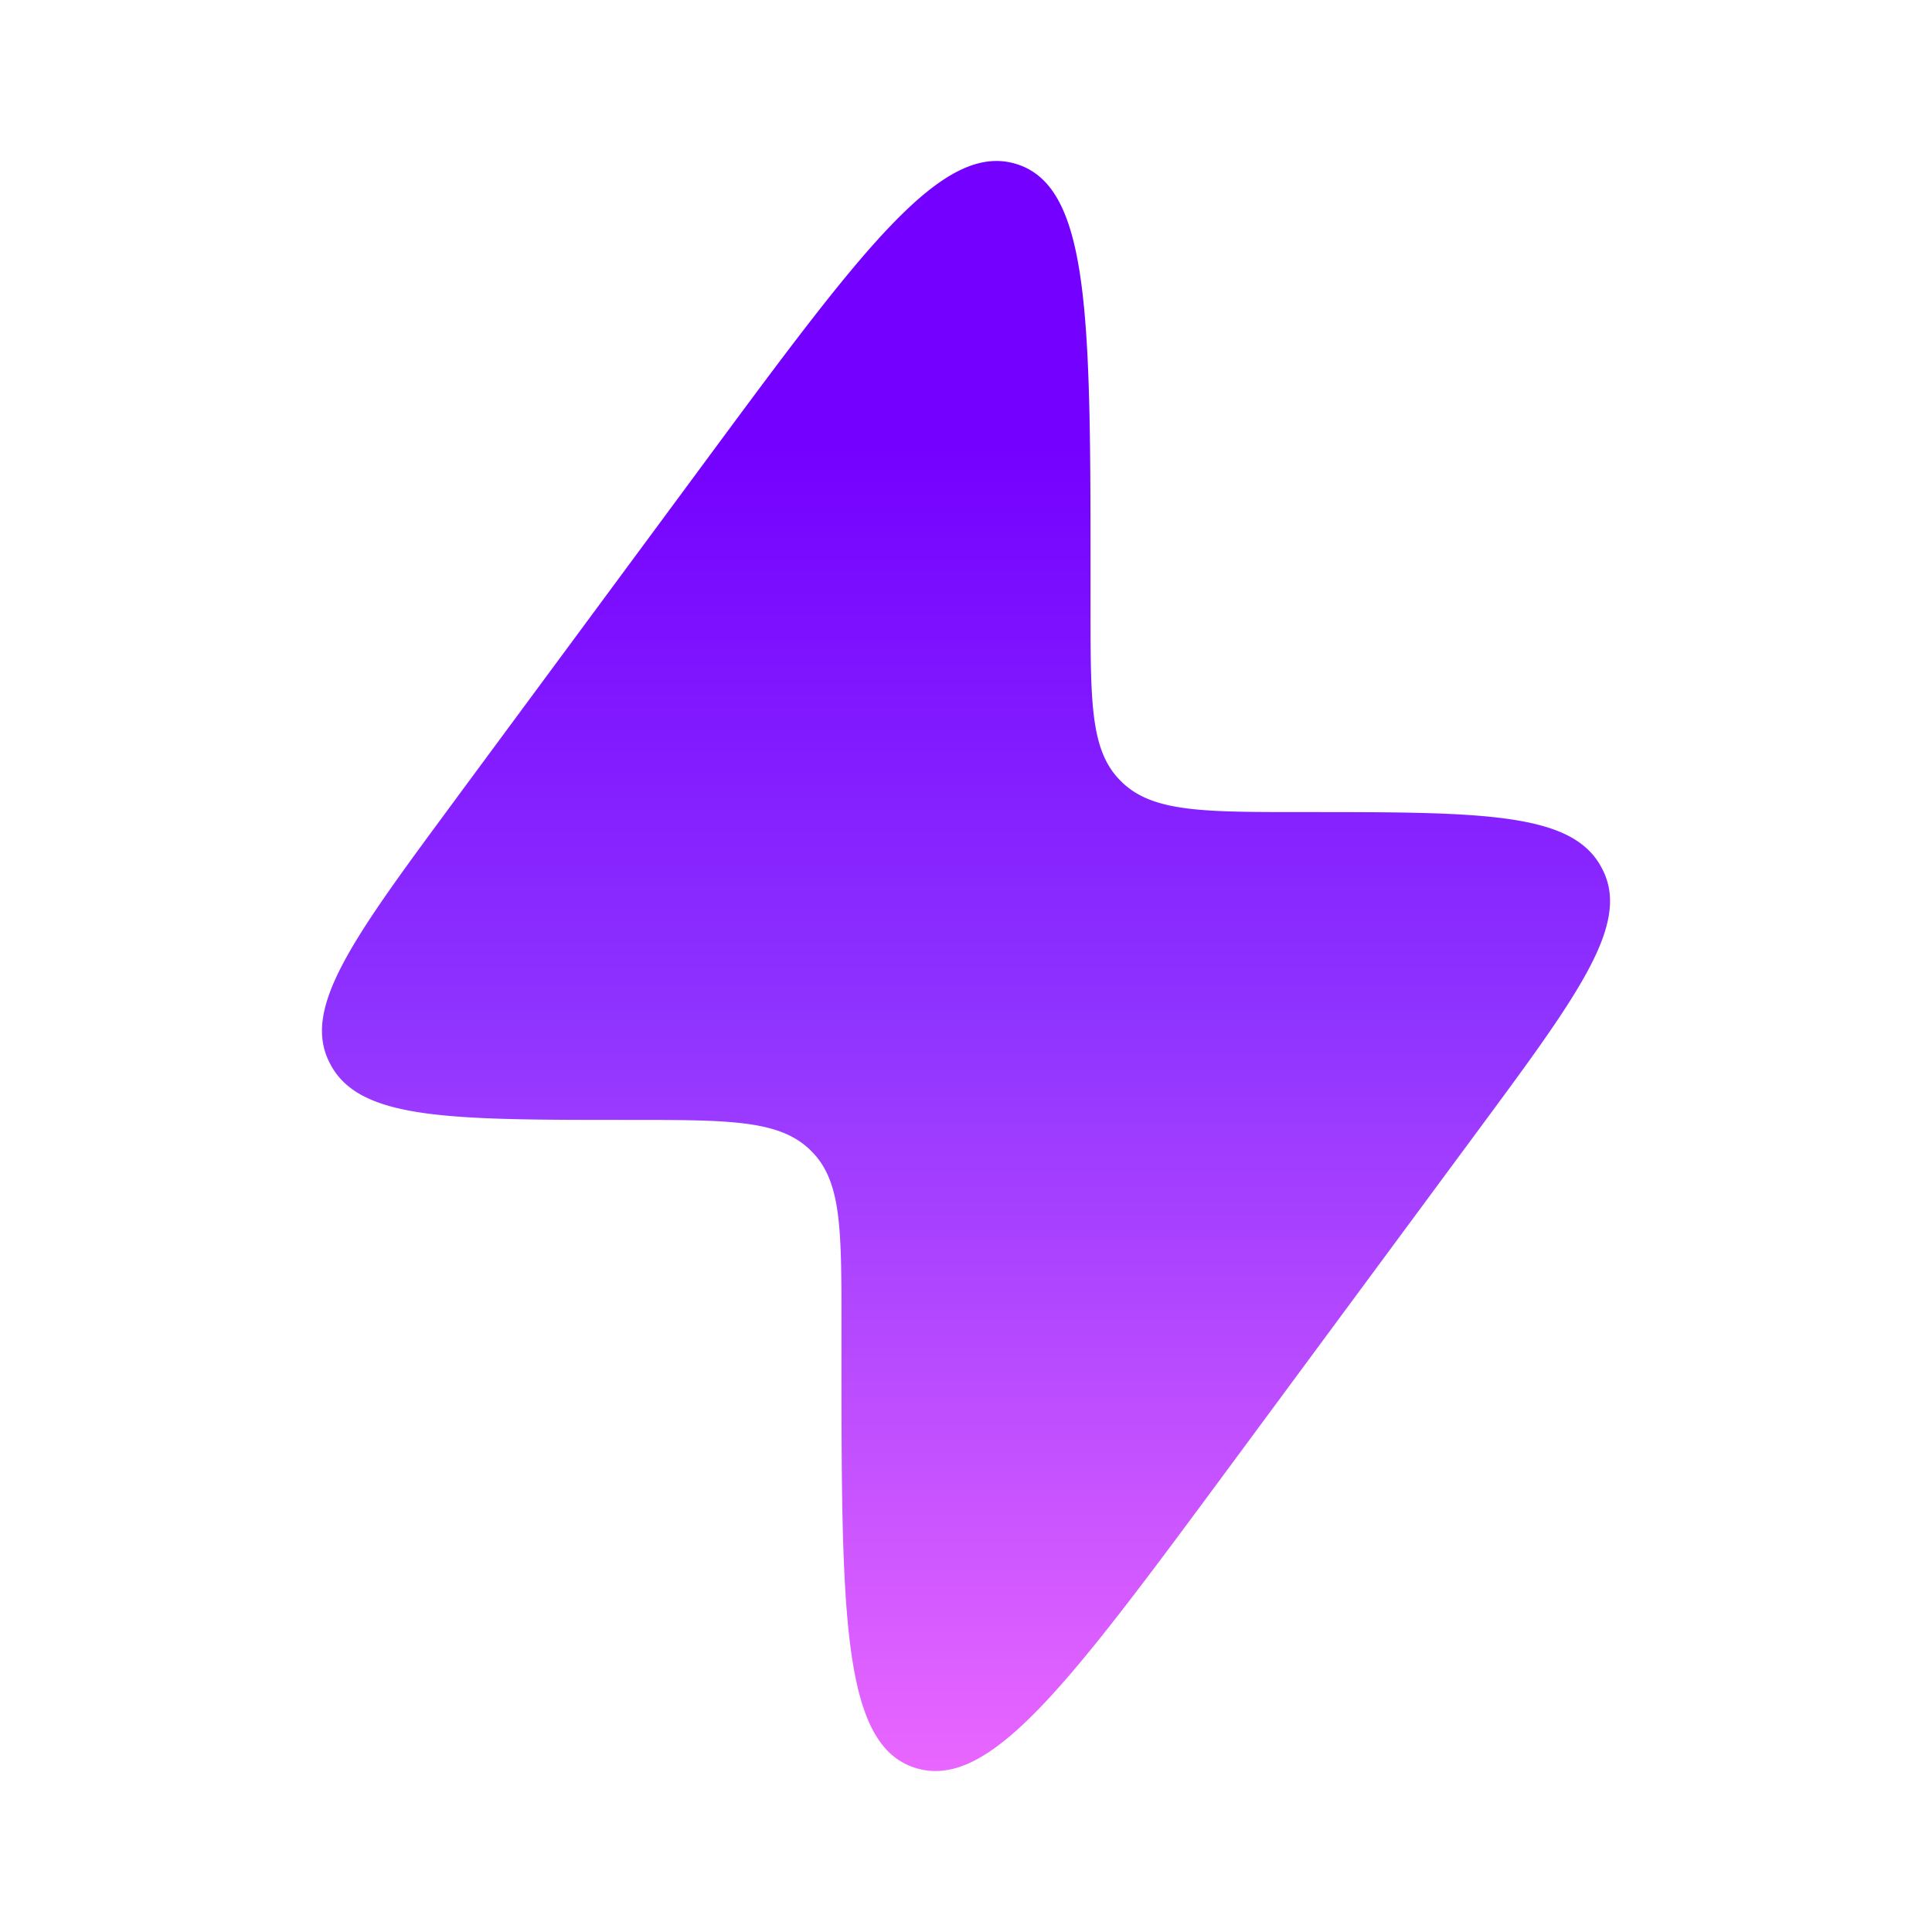 <svg xmlns="http://www.w3.org/2000/svg" width="288" height="288"><svg xmlns="http://www.w3.org/2000/svg" width="288" height="288" viewBox="0 0 24 24"><path fill="url(#a)" d="m5.67 9.914 3.062-4.143c1.979-2.678 2.969-4.017 3.892-3.734.923.283.923 1.925.923 5.21v.31c0 1.185 0 1.777.379 2.148l.02.02c.387.363 1.003.363 2.236.363 2.22 0 3.329 0 3.704.673l.018.034c.354.683-.289 1.553-1.574 3.29l-3.062 4.144c-1.98 2.678-2.969 4.017-3.892 3.734-.923-.283-.923-1.925-.923-5.21v-.31c0-1.185 0-1.777-.379-2.148l-.02-.02c-.387-.363-1.003-.363-2.236-.363-2.22 0-3.329 0-3.704-.673a1.084 1.084 0 0 1-.018-.034c-.354-.683.289-1.552 1.574-3.29z" class="svgShape colorgradient-0 selectable"/><defs><linearGradient id="a" x1="12" x2="12" y1="2" y2="22" gradientUnits="userSpaceOnUse"><stop class="svgShape stopColor003cff-3" offset=".174" stop-color="#7400ff"/><stop class="svgShape stopColor3363ff-4" offset=".532" stop-color="#8f33ff"/><stop class="svgShape stopColor668aff-5" offset="1" stop-color="#e966ff"/></linearGradient></defs></svg></svg>